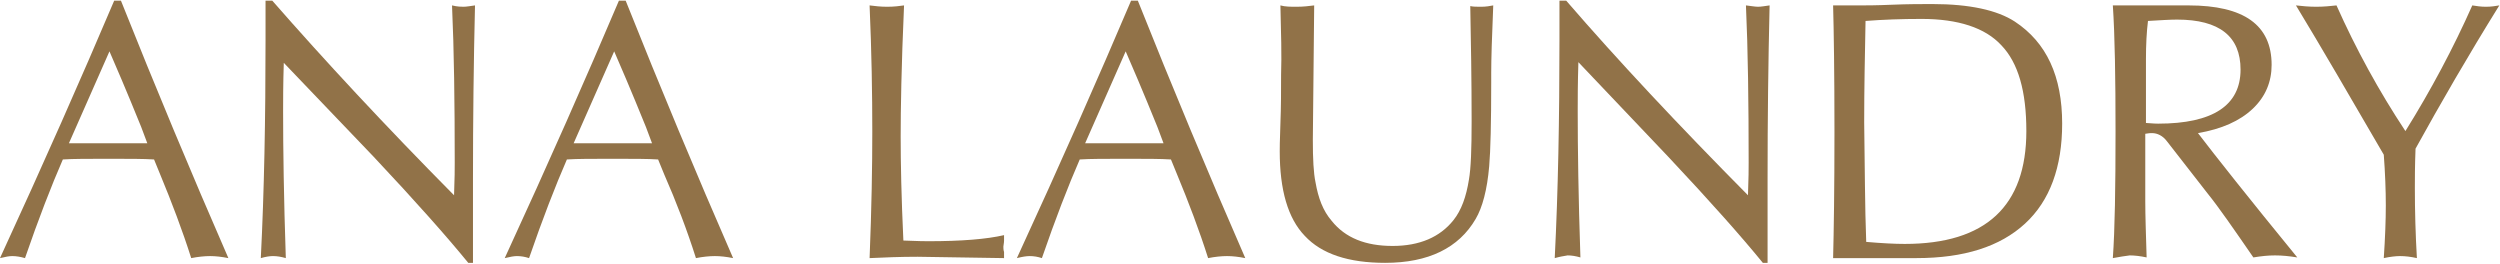 <svg version="1.1" id="Layer_1" xmlns="http://www.w3.org/2000/svg" x="0" y="0" viewBox="0 0 370 39" xml:space="preserve"><style>.st0{fill:#917248}</style><g id="XMLID_1_"><path class="st0" d="M0 38.2C6.5 24.1 12.1 11.4 16.9.1h1C23 12.9 28.3 25.6 33.8 38.2c-1-.2-1.9-.3-2.7-.3-.8 0-1.8.1-2.8.3-1.3-4.1-2.9-8.3-4.6-12.4l-.9-2.2c-1.5-.1-3.7-.1-6.7-.1s-5.3 0-6.8.1c-1.7 3.9-3.6 8.8-5.6 14.6-.7-.2-1.3-.3-1.9-.3-.4 0-1 .1-1.8.3m10.2-17h11.6l-.9-2.4c-.5-1.2-2-5-4.7-11.2l-6 13.6z"/><path id="XMLID_14_" class="st0" d="M38.6 38.2c.5-9.9.7-20.6.7-32.3V.1h1C48 8.9 56.9 18.5 67.2 28.9c.1-2.5.1-4.1.1-4.8 0-8.9-.1-16.7-.4-23.3.8.2 1.4.2 1.7.2.4 0 1-.1 1.7-.2-.2 8.3-.3 16.9-.3 25.7v12.4h-.7c-3.1-3.8-7.7-9-14-15.7L42 9.3c-.1 3.2-.1 5.6-.1 7.2 0 5.6.1 12.8.4 21.7-.7-.2-1.3-.3-1.9-.3-.5 0-1.1.1-1.8.3"/><path class="st0" d="M74.7 38.2C81.2 24.1 86.8 11.4 91.6.1h1c5.1 12.8 10.4 25.5 15.9 38.1-1-.2-1.9-.3-2.7-.3-.8 0-1.8.1-2.8.3-1.3-4.1-2.9-8.3-4.7-12.4l-.9-2.2c-1.5-.1-3.7-.1-6.7-.1s-5.3 0-6.8.1c-1.7 3.9-3.6 8.8-5.6 14.6-.6-.2-1.2-.3-1.8-.3-.4 0-1 .1-1.8.3m10.2-17h11.6l-.9-2.4c-.5-1.2-2-5-4.7-11.2l-6 13.6z"/><path id="XMLID_11_" class="st0" d="M128.7 38.2c.3-7.4.4-13.7.4-18.7 0-5.6-.1-11.8-.4-18.7.8.1 1.6.2 2.6.2s1.8-.1 2.5-.2c-.4 9-.5 15.5-.5 19.4 0 3.9.1 9 .4 15.4.7 0 2 .1 3.7.1 4.9 0 8.6-.3 11.2-.9v.8c0 .4-.1.7-.1.9 0 .2 0 .5.1.8v.9l-12.8-.2c-2.6 0-4.9.1-7.1.2"/><path class="st0" d="M150.5 38.2C157 24.1 162.6 11.4 167.4.1h1c5.1 12.8 10.4 25.5 15.9 38.1-1-.2-1.9-.3-2.7-.3-.8 0-1.8.1-2.8.3-1.3-4.1-2.9-8.3-4.6-12.4l-.9-2.2c-1.5-.1-3.7-.1-6.7-.1s-5.3 0-6.8.1c-1.7 3.9-3.6 8.8-5.6 14.6-.6-.2-1.2-.3-1.8-.3-.5 0-1.1.1-1.9.3m10.1-17h11.6l-.9-2.4c-.5-1.2-2-5-4.7-11.2l-6 13.6z"/><path id="XMLID_8_" class="st0" d="M189.5.8c.7.2 1.5.2 2.4.2 1 0 1.8-.1 2.6-.2l-.2 19.9c0 2.8.1 4.9.4 6.3.4 2.3 1.1 4.2 2.4 5.7 2 2.5 5 3.7 9 3.7s7-1.3 9-3.8c1.2-1.5 1.9-3.5 2.3-6 .3-1.7.4-4.6.4-8.6 0-6.2-.1-11.9-.2-17.1.4.1 1 .1 1.6.1.7 0 1.3-.1 1.8-.2-.2 4.7-.3 8-.3 10v1.4c0 5.9-.1 10.1-.3 12.4-.3 3.5-1 6.1-2 7.8-2.5 4.3-7 6.5-13.4 6.5-5.4 0-9.4-1.3-11.9-4-2.5-2.6-3.7-6.8-3.7-12.5 0-.2 0-1.6.1-4.1.1-2.5.1-4.9.1-7.2.1-2.9 0-6.3-.1-10.3"/><path id="XMLID_7_" class="st0" d="M230.1 38.2c.5-9.9.7-20.6.7-32.3V.1h1c7.6 8.8 16.6 18.4 26.9 28.8.1-2.5.1-4.1.1-4.8 0-8.9-.1-16.7-.4-23.3.8.1 1.4.2 1.8.2.4 0 1-.1 1.7-.2-.2 8.3-.3 16.9-.3 25.7v12.4h-.7c-3.1-3.8-7.7-9-14-15.7l-13.3-14c-.1 3.2-.1 5.6-.1 7.2 0 5.6.1 12.8.4 21.7-.7-.2-1.3-.3-1.9-.3-.6.1-1.2.2-1.9.4"/><path class="st0" d="M271.3 38.2c.1-3.9.2-10.1.2-18.7 0-8.8-.1-15-.2-18.7h4.1c.7 0 2.3 0 4.6-.1 2.4-.1 4.4-.1 6-.1 5.5 0 9.6.9 12.2 2.6 4.7 3.1 7 8.1 7 15.1 0 6.4-1.8 11.4-5.5 14.8-3.7 3.4-9 5.1-16.1 5.1h-12.3zm4.9-2.4c2.3.2 4.2.3 5.7.3 12 0 18-5.6 18-16.7 0-5.9-1.2-10.1-3.7-12.7-2.4-2.6-6.4-3.9-11.8-3.9-3 0-5.7.1-8.3.3-.1 5.1-.2 10.1-.2 15 .1 6.6.1 12.5.3 17.7M312.7 38.2c.3-4.2.4-10.5.4-18.7 0-7.9-.1-14.2-.4-18.7h11.2c8.2 0 12.3 2.9 12.3 8.8 0 2.5-.9 4.7-2.8 6.5-1.9 1.8-4.6 3-8.1 3.6 2.6 3.4 7.5 9.6 14.7 18.4-1.2-.2-2.3-.3-3.3-.3s-2 .1-3.2.3c-2.9-4.2-5.1-7.4-6.8-9.5l-6-7.7c-.6-.8-1.4-1.2-2.2-1.2-.2 0-.5 0-1 .1v10c0 2.1.1 4.9.2 8.3-.9-.2-1.8-.3-2.5-.3-.7.1-1.5.2-2.5.4m4.9-20c.4 0 1 .1 1.8.1 8.1 0 12.2-2.7 12.2-8 0-4.9-3.1-7.4-9.4-7.4-1.1 0-2.5.1-4.3.2-.2 1.6-.3 3.5-.3 5.6v9.5z"/><path id="XMLID_2_" class="st0" d="M352.8 38.2c.2-3 .3-5.6.3-7.8 0-2.3-.1-4.8-.3-7.5-5-8.6-9.3-16-13-22.1.9.1 1.9.2 3 .2s2.1-.1 3-.2c2.9 6.5 6.3 12.7 10.2 18.6 3.8-6.1 7.1-12.3 9.9-18.6.6.1 1.3.2 2 .2.8 0 1.4-.1 2-.2-4.6 7.4-8.7 14.5-12.4 21.2-.1 2.6-.1 4.5-.1 5.8 0 3.5.1 6.9.3 10.4-.9-.2-1.7-.3-2.5-.3-.6 0-1.5.1-2.4.3"/></g></svg>